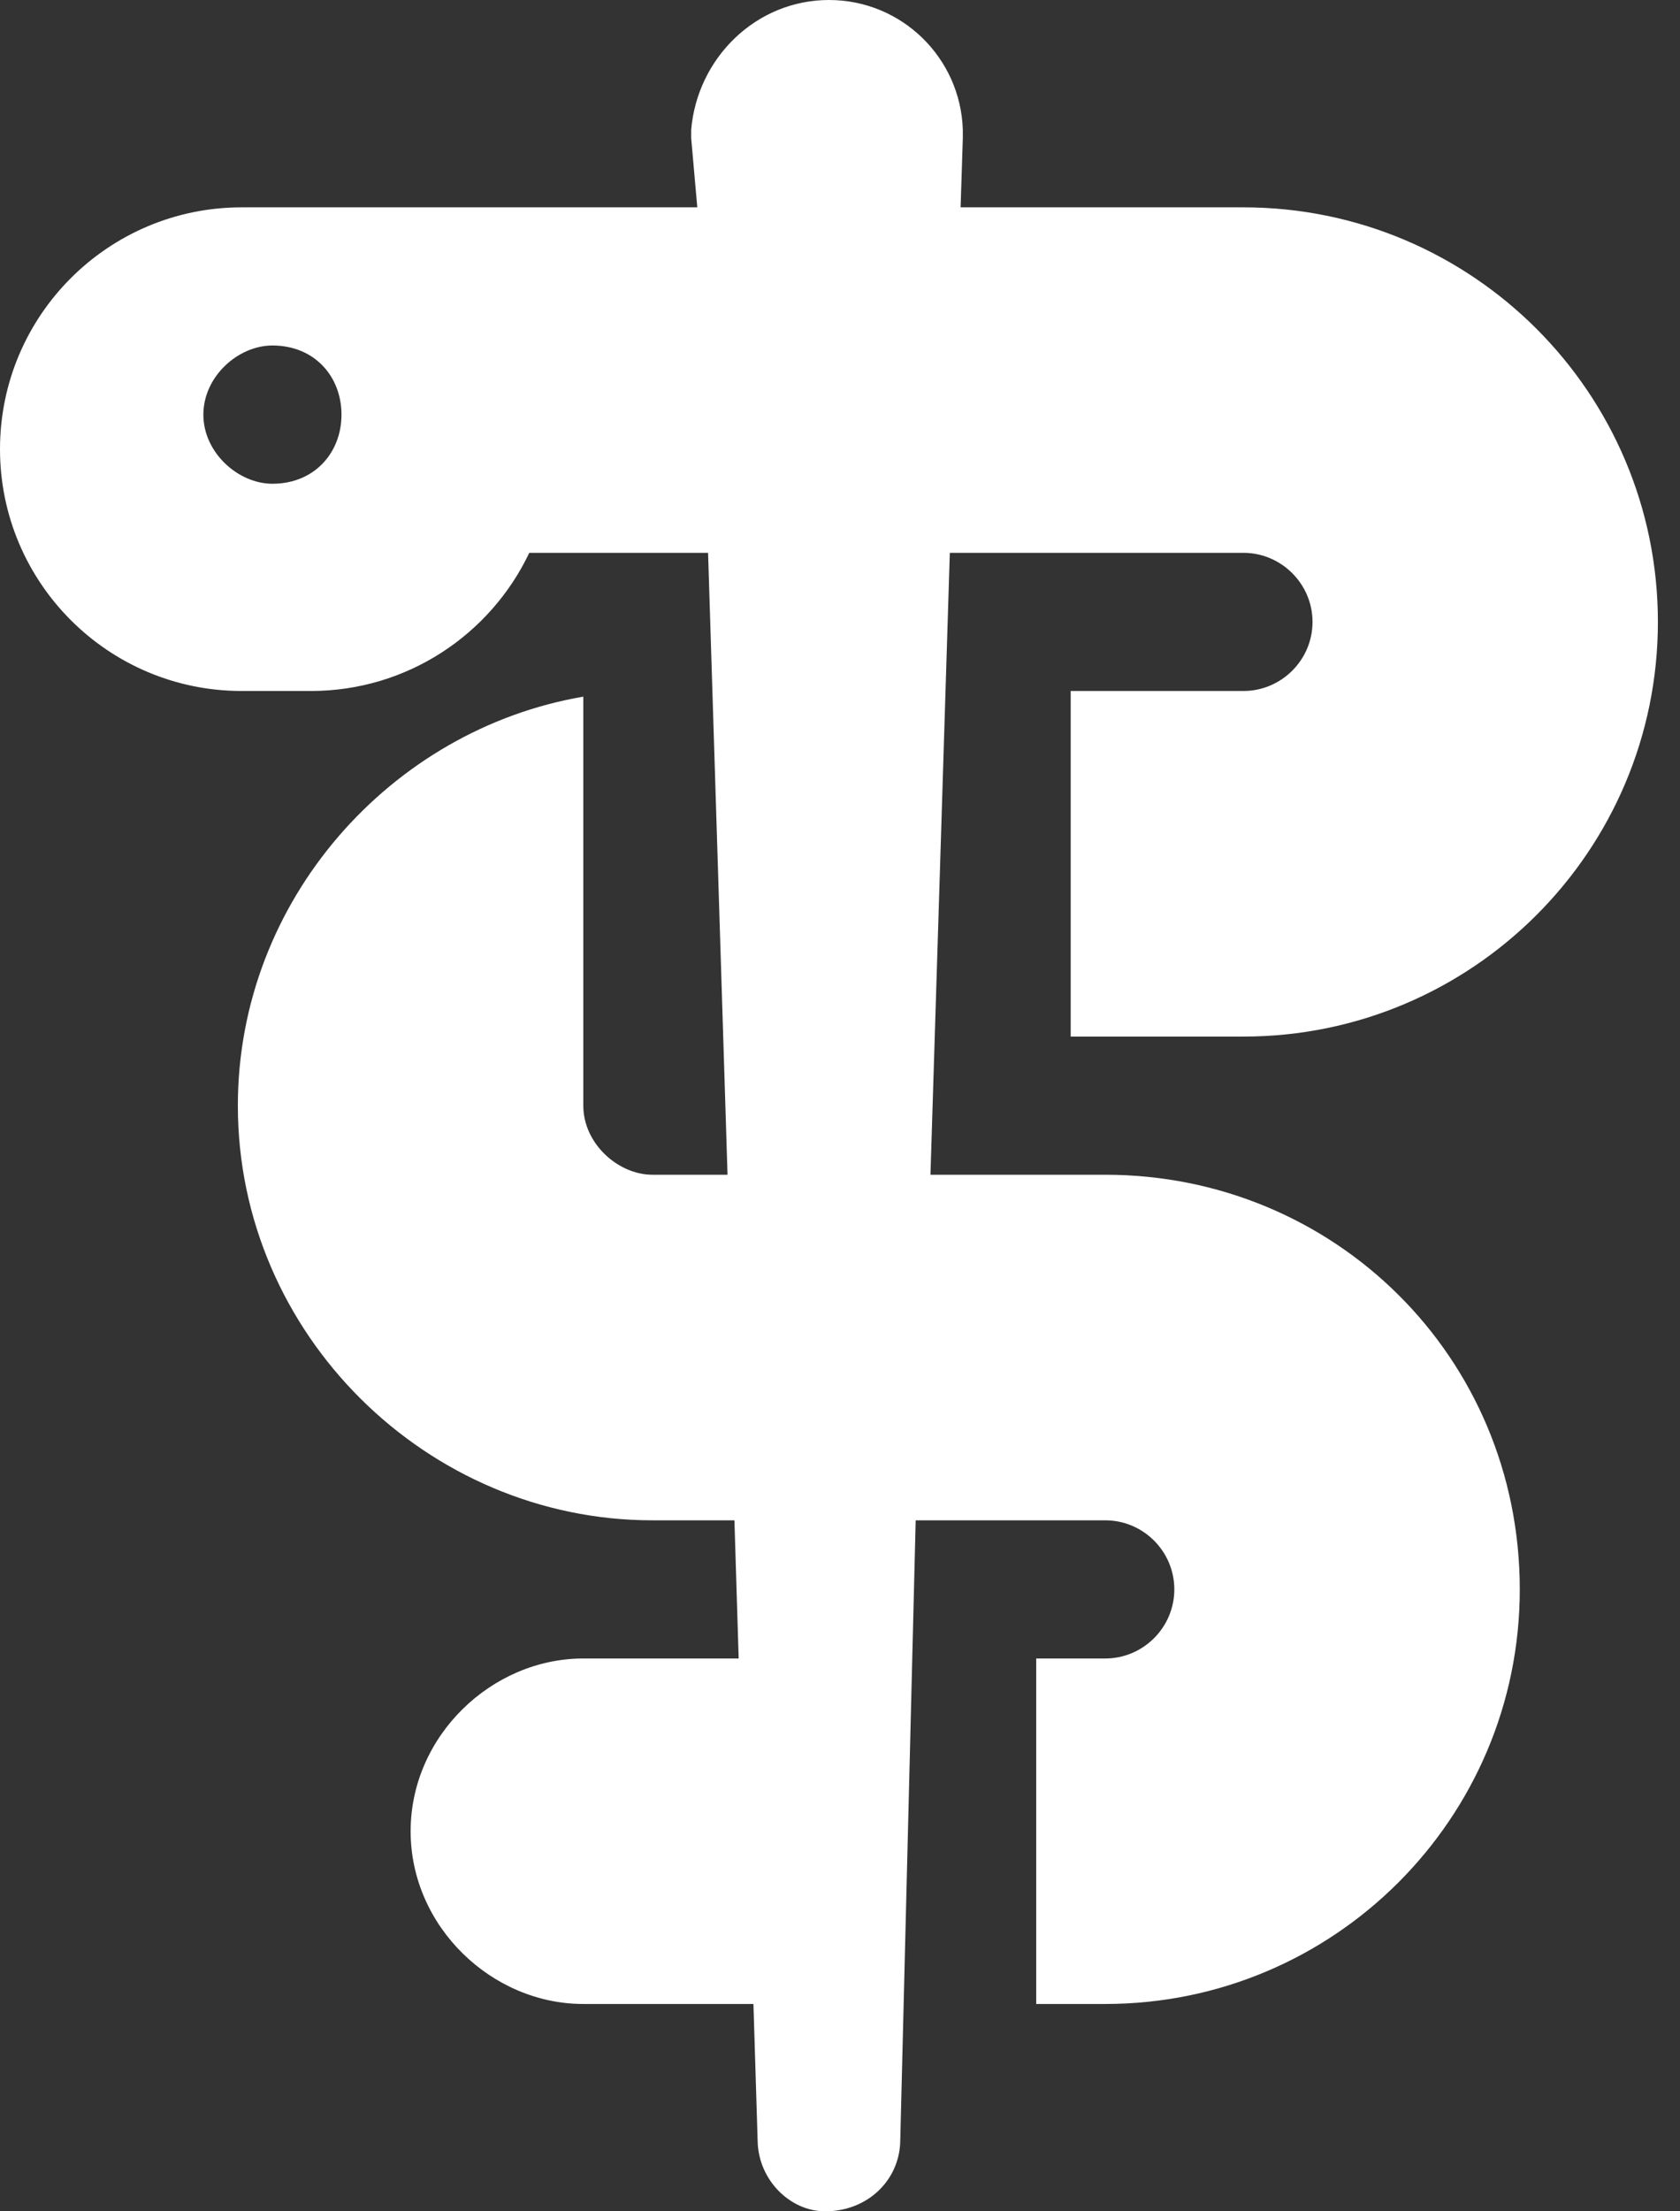 <svg width="19" height="25" viewBox="0 0 19 25" fill="none" xmlns="http://www.w3.org/2000/svg">
<rect x="0" y="0" width="19" height="25" fill="#333333" stroke="none"/>
<g clip-path="url(#clip0_96_10617)">
<path d="M10.864 2.344H14.062C16.65 2.344 18.75 4.442 18.75 7.031C18.75 9.619 16.65 11.719 14.062 11.719H12.109V7.812H14.062C14.492 7.812 14.844 7.461 14.844 7.031C14.844 6.602 14.492 6.25 14.062 6.25H10.742L10.523 13.281H12.5C15.088 13.281 17.188 15.337 17.188 17.969C17.188 20.557 15.088 22.656 12.5 22.656H11.719V18.75H12.5C12.93 18.75 13.281 18.398 13.281 17.969C13.281 17.539 12.93 17.188 12.5 17.188H10.356L10.181 24.219C10.166 24.653 9.81 25 9.331 25C8.94 25 8.584 24.653 8.569 24.219L8.521 22.656H6.597C5.562 22.656 4.644 21.782 4.644 20.703C4.644 19.624 5.562 18.75 6.597 18.75H8.354L8.306 17.188H7.378C4.833 17.188 2.69 15.088 2.69 12.5C2.69 10.176 4.424 8.247 6.597 7.876V12.5C6.597 12.93 6.992 13.281 7.378 13.281H8.228L8.008 6.25H5.986C5.547 7.173 4.606 7.812 3.516 7.812H2.734C1.224 7.812 0 6.587 0 5.078C0 3.568 1.224 2.344 2.734 2.344H7.886L7.817 1.562C7.817 1.53 7.817 1.499 7.817 1.467C7.886 0.656 8.55 0 9.375 0C10.2 0 10.864 0.656 10.889 1.467C10.889 1.499 10.889 1.53 10.889 1.562L10.864 2.344ZM3.862 4.688C3.862 4.256 3.557 3.906 3.081 3.906C2.693 3.906 2.3 4.256 2.3 4.688C2.3 5.117 2.693 5.469 3.081 5.469C3.557 5.469 3.862 5.117 3.862 4.688Z" fill="white"/>
</g>
<defs>
<clipPath id="clip0_96_10617">
<rect width="18.75" height="25" fill="white"/>
</clipPath>
</defs>
</svg>
